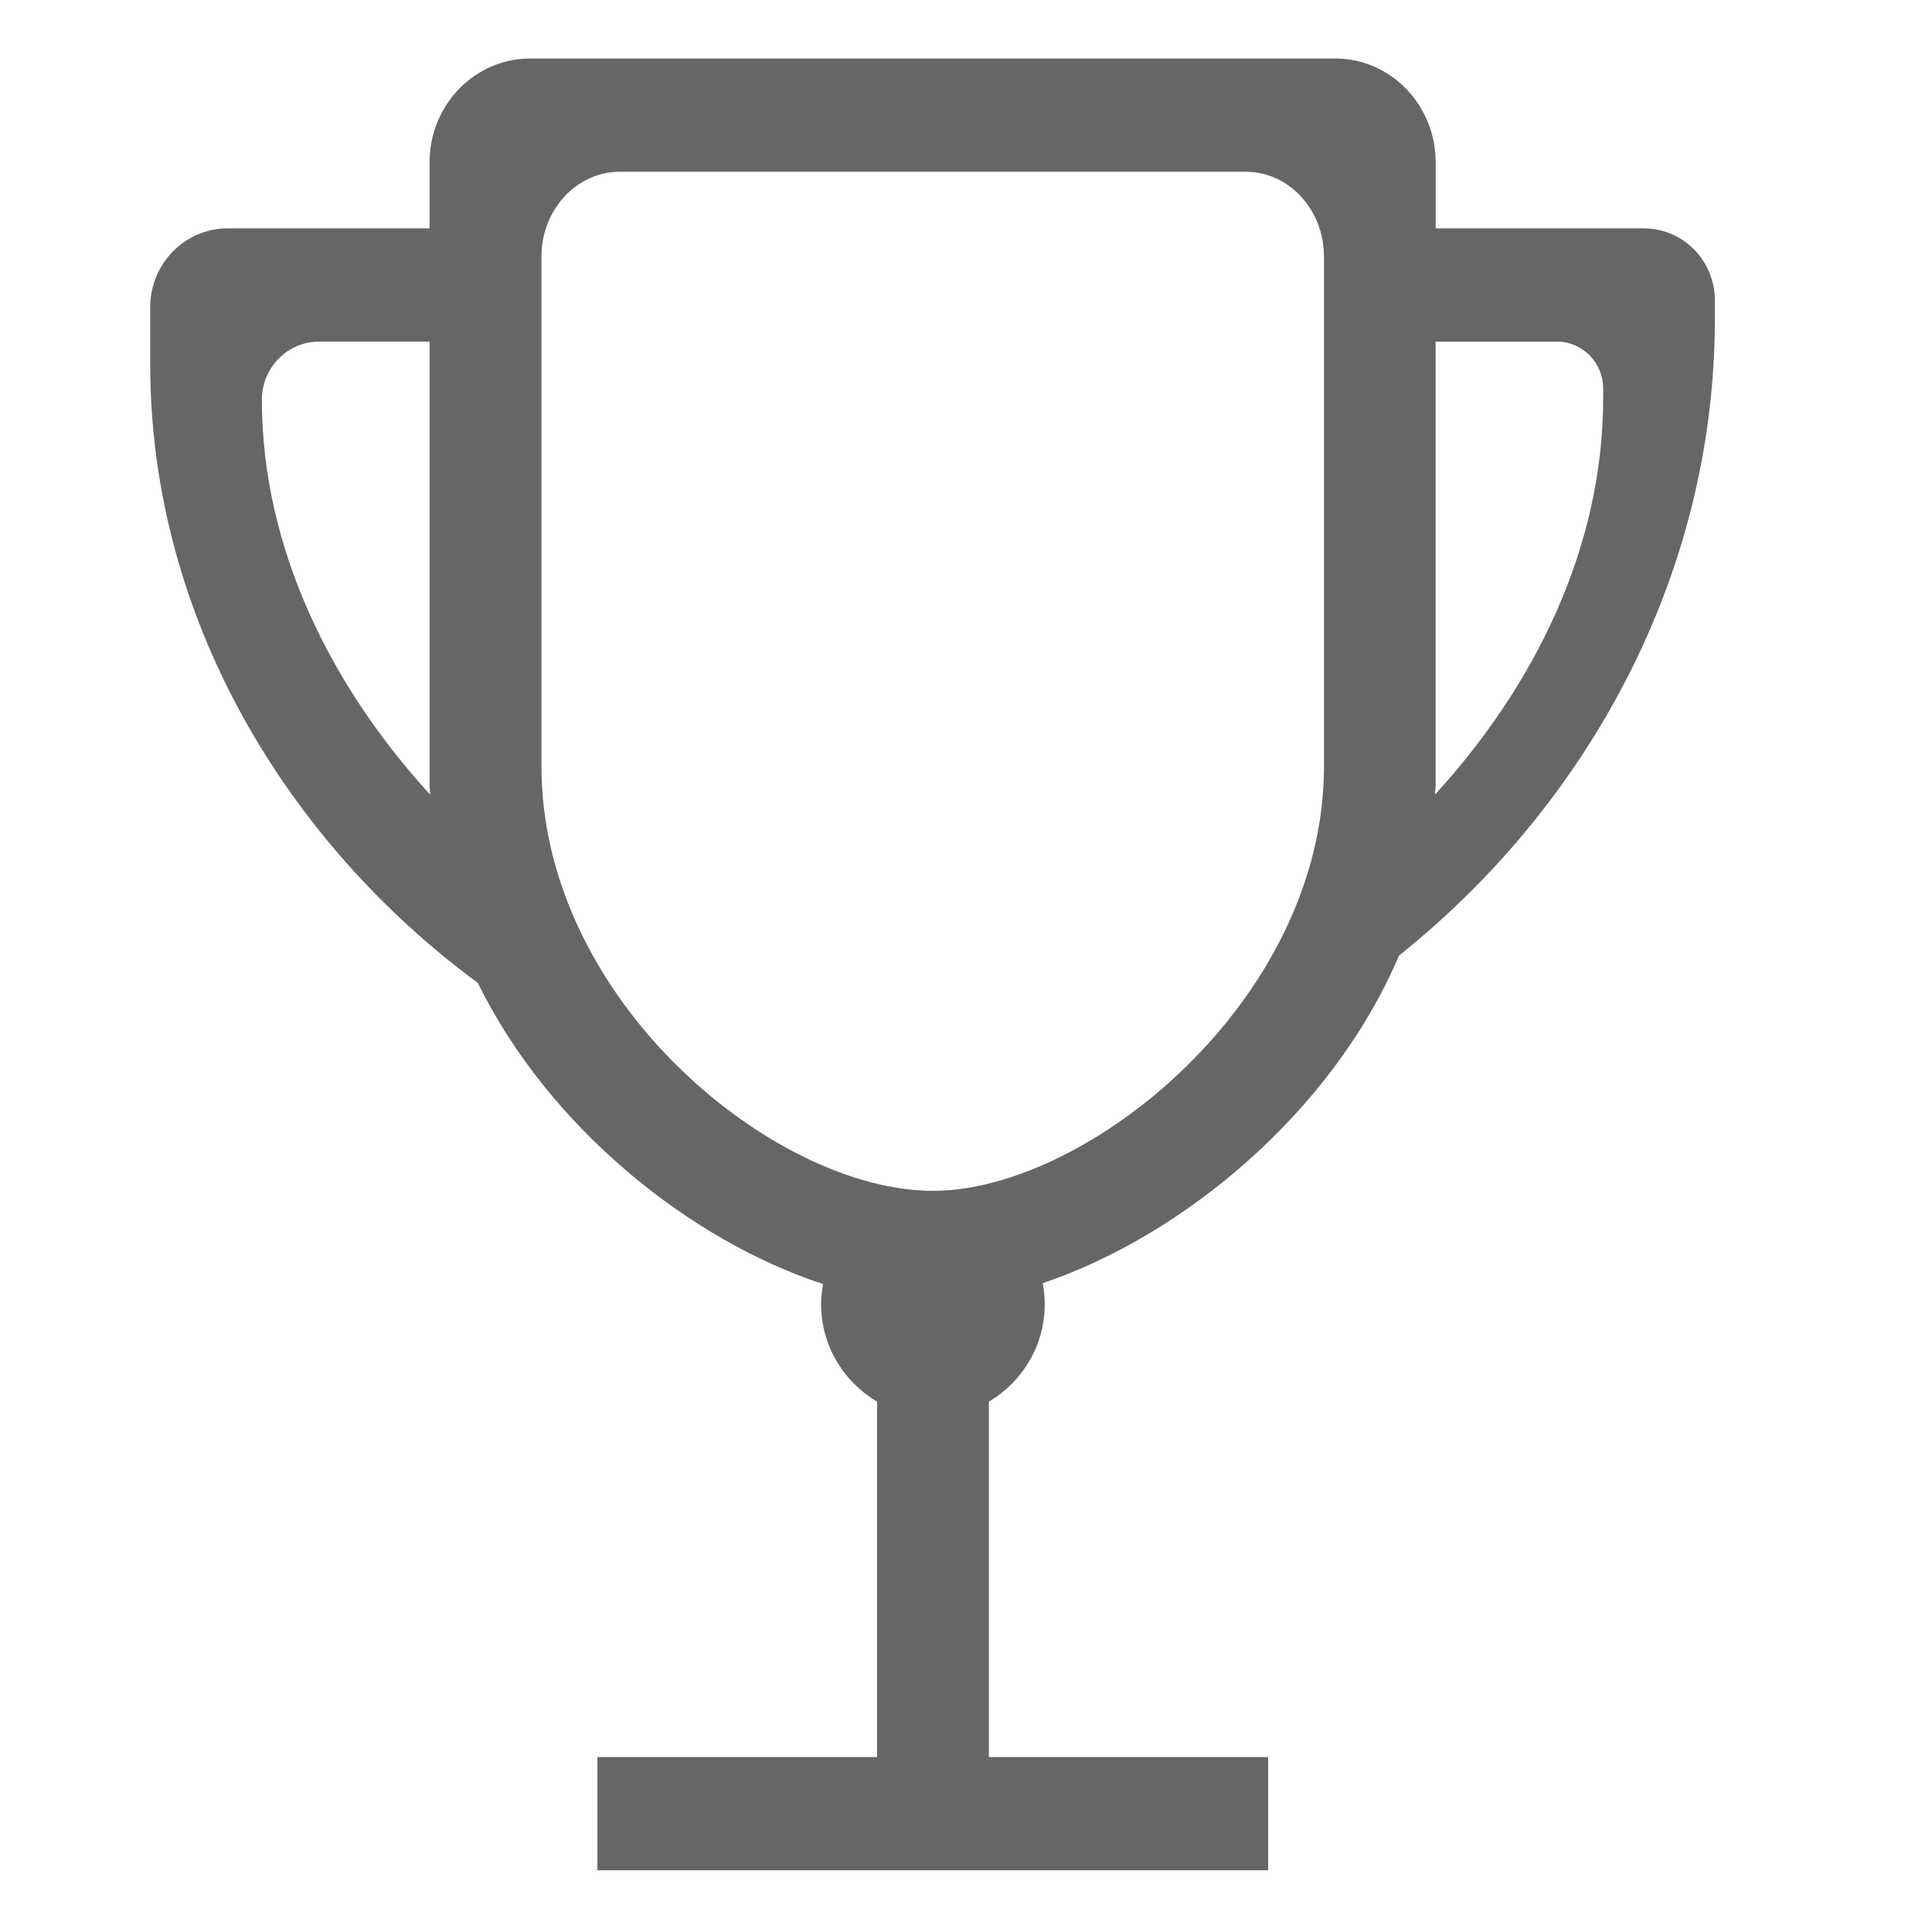 <svg class="icon" fill="#666" viewBox="0 0 1024 1024" xmlns="http://www.w3.org/2000/svg" width="1000" height="1000"><path d="M741.53 506.446c-35.853 84.141-115.93 149.137-188.89 173.672.663 3.582 1.1 7.285 1.1 11.063 0 22.157-11.997 41.288-29.608 51.704v188.379H672.14v60.013H316.637v-60.013h148.22V742.885c-17.642-10.4-29.653-29.547-29.653-51.704 0-3.627.451-7.165 1.038-10.612-69.812-22.864-144.847-82.124-183.034-159.658-100.88-74.313-173.582-193.24-173.582-327.746v-30.42c0-23.03 18.424-41.725 41.138-41.725h106.915V86.023c0-30.39 23.903-55.016 53.375-55.016h426.61c29.396 0 53.269 24.626 53.269 55.016v35.012h110.332c20.803 0 37.646 17.099 37.646 38.187v9.724c0 136.658-68.186 258.31-167.38 337.5zm-513.85-90.328v-235.07h-58.51c-16.753 0-30.36 13.787-30.36 30.796 0 78.994 36.848 152.133 89.184 209.346-.015-1.7-.316-3.356-.316-5.072zm474.053-280.076c0-24.867-18.56-45.006-41.454-45.006H328.5c-22.925 0-41.514 20.14-41.514 45.006v270.066c0 124.3 123.563 225.06 207.51 225.06 81.642 0 207.253-100.76 207.253-225.06V136.042zm147.978 69.887c0-13.743-10.973-24.866-24.52-24.866h-64.273v235.055c0 1.7-.316 3.341-.331 5.012 52.396-57.228 89.124-130.518 89.124-210.068v-5.133z"/></svg>